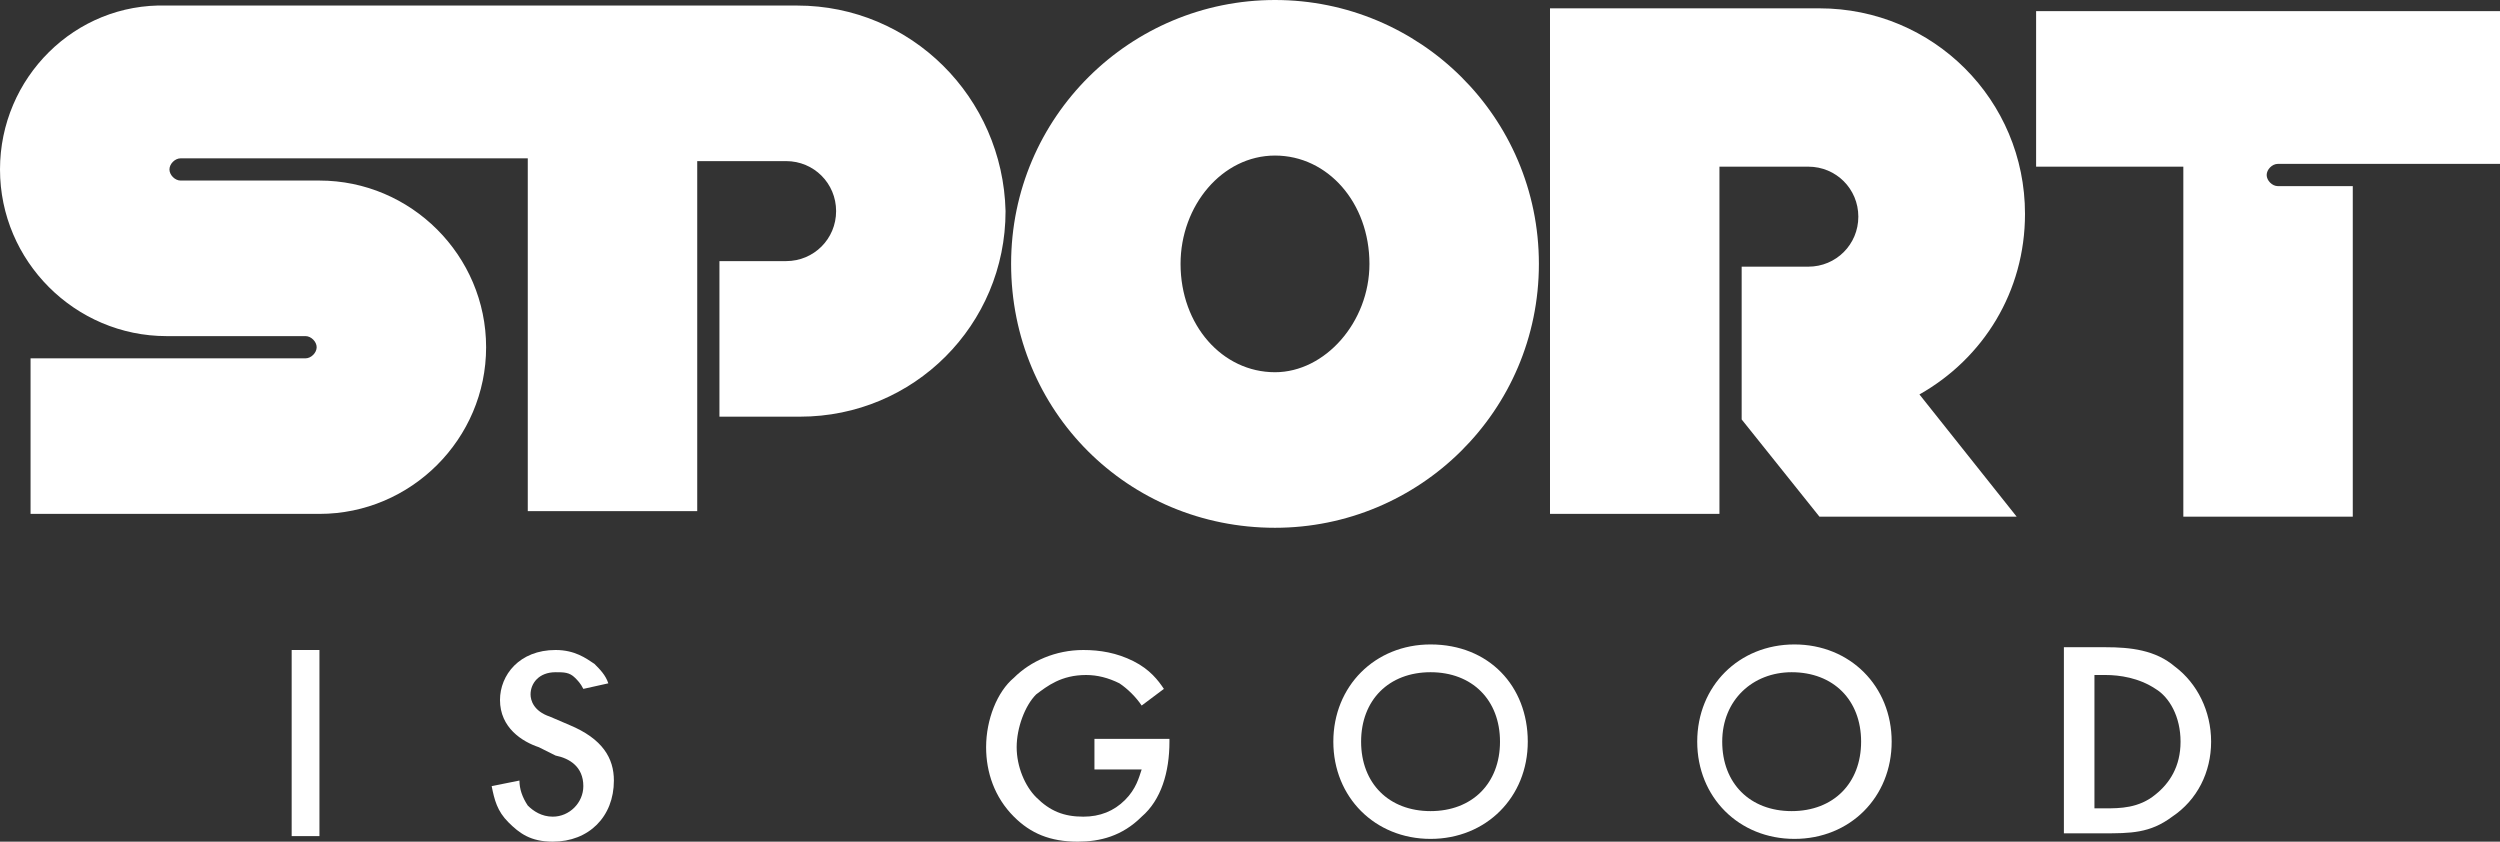 <?xml version="1.0" encoding="utf-8"?>
<!-- Generator: Adobe Illustrator 26.0.2, SVG Export Plug-In . SVG Version: 6.00 Build 0)  -->
<svg version="1.1" id="Calque_1" xmlns="http://www.w3.org/2000/svg" xmlns:xlink="http://www.w3.org/1999/xlink" x="0px" y="0px"
	 viewBox="0 0 283.5 95.445" style="enable-background:new 0 0 283.5 95.445;" xml:space="preserve">
<rect x="0" y="0" width="283.5" height="95.445" fill="#333333" stroke="none"/>
<style type="text/css">
	.st0{fill:#FFFFFF;}
</style>
<g>
	<path class="st0" d="M258.3,18.585H283.5V1.26h-52.605V18.9H247.59v39.69h19.215v-37.485h-8.505
		c-0.63,0-1.26-0.63-1.26-1.26S257.67,18.585,258.3,18.585z"/>
	<path class="st0" d="M229.635,24.255c0-12.915-10.395-23.31-23.31-23.31H175.77v57.33h19.215V18.9H205.065
		c3.15,0,5.67,2.52,5.67,5.67c0,3.15-2.52,5.67-5.67,5.67h-7.56v17.325l8.82,11.025H228.69l-11.025-13.86
		C224.91,40.635,229.635,33.075,229.635,24.255z"/>
	<path class="st0" d="M90.405,0.63H60.48h-0.63H18.9C8.505,0.315,0,8.82,0,19.215s8.505,18.9,18.9,18.9
		h15.75c0.63,0,1.26,0.63,1.26,1.26c0,0.63-0.63,1.26-1.26,1.26h-31.185v17.64H36.225
		c10.395,0,18.9-8.505,18.9-18.9s-8.505-18.9-18.9-18.9H20.475c-0.63,0-1.26-0.63-1.26-1.26
		s0.63-1.26,1.26-1.26H59.85v40.005h19.215V18.27H89.145c3.15,0,5.67,2.52,5.67,5.67s-2.52,5.67-5.67,5.67
		h-7.56v17.64H90.72c12.915,0,23.31-10.395,23.31-23.31C113.715,11.025,103.32,0.63,90.405,0.63z"/>
	<path class="st0" d="M144.585,0c-16.38,0-29.925,13.23-29.925,29.925c0,16.695,13.23,29.925,29.925,29.925
		c16.38,0,29.925-13.23,29.925-29.925C174.51,13.23,160.965,0,144.585,0z M144.585,42.21
		c-5.985,0-10.71-5.355-10.71-12.285c0-6.615,4.725-12.285,10.71-12.285c5.985,0,10.71,5.355,10.71,12.285
		C155.295,36.54,150.255,42.21,144.585,42.21z"/>
	<rect x="33.075" y="73.71" class="st0" width="3.15" height="21.105"/>
	<path class="st0" d="M64.575,82.215l-2.205-0.945C60.48,80.64,60.165,79.38,60.165,78.75
		c0-1.26,0.945-2.52,2.835-2.52c0.945,0,1.575,0,2.205,0.63c0.315,0.315,0.63,0.63,0.945,1.26l2.835-0.63
		c-0.315-0.945-0.945-1.575-1.575-2.205c-0.945-0.63-2.205-1.575-4.41-1.575c-4.095,0-6.3,2.835-6.3,5.67
		c0,3.15,2.52,4.725,4.41,5.355l1.89,0.945c1.575,0.315,3.15,1.26,3.15,3.465
		c0,1.89-1.575,3.465-3.465,3.465c-1.26,0-2.205-0.63-2.835-1.26c-0.63-0.945-0.945-1.89-0.945-2.835
		l-3.15,0.63c0.315,1.575,0.63,2.835,1.89,4.095c1.26,1.26,2.52,2.205,5.04,2.205
		c4.095,0,6.93-2.835,6.93-6.93C69.615,85.995,68.355,83.79,64.575,82.215z"/>
	<path class="st0" d="M124.11,83.79v3.465h5.355c-0.315,0.945-0.63,2.205-1.89,3.465
		c-1.26,1.26-2.835,1.89-4.725,1.89c-2.205,0-3.78-0.63-5.355-2.205
		c-1.26-1.26-2.205-3.465-2.205-5.67c0-2.205,0.945-4.725,2.205-5.985c1.26-0.945,2.835-2.205,5.67-2.205
		c1.26,0,2.52,0.315,3.78,0.945c0.945,0.63,1.89,1.575,2.52,2.52L131.985,78.12
		c-0.63-0.945-1.575-2.205-3.465-3.15c-1.89-0.945-3.78-1.26-5.67-1.26c-3.15,0-5.985,1.26-7.875,3.15
		c-1.89,1.575-3.15,4.725-3.15,7.875c0,2.835,0.945,5.67,3.15,7.875
		c1.89,1.89,4.095,2.835,7.245,2.835c2.52,0,5.04-0.63,7.245-2.835
		c2.205-1.89,3.15-5.04,3.15-8.505V83.79h-8.82L124.11,83.79z"/>
	<path class="st0" d="M162.225,73.08C155.925,73.08,151.2,77.805,151.2,84.105c0,6.3,4.725,11.025,11.025,11.025
		c6.3,0,11.025-4.725,11.025-11.025C173.25,77.805,168.84,73.08,162.225,73.08z M162.225,91.98
		c-4.725,0-7.875-3.15-7.875-7.875c0-4.725,3.15-7.875,7.875-7.875c4.725,0,7.875,3.15,7.875,7.875
		C170.1,88.83,166.95,91.98,162.225,91.98z"/>
	<path class="st0" d="M203.49,73.08c-6.3,0-11.025,4.725-11.025,11.025c0,6.3,4.725,11.025,11.025,11.025
		s11.025-4.725,11.025-11.025C214.515,77.805,209.79,73.08,203.49,73.08z M203.175,91.98
		C198.45,91.98,195.3,88.83,195.3,84.105c0-4.725,3.465-7.875,7.875-7.875c4.725,0,7.875,3.15,7.875,7.875
		C211.05,88.83,207.9,91.98,203.175,91.98z"/>
	<path class="st0" d="M246.645,75.6c-2.205-1.89-5.04-2.205-7.875-2.205H234.045v21.105h4.41
		c3.15,0,5.355,0,7.875-1.89c2.835-1.89,4.41-5.04,4.41-8.505
		C250.74,80.64,249.165,77.49,246.645,75.6z M244.44,90.09c-1.89,1.575-4.095,1.575-5.67,1.575h-1.26V76.545
		h1.26c1.575,0,3.78,0.315,5.67,1.575c1.575,0.945,2.835,3.15,2.835,5.985
		C247.275,86.94,246.015,88.83,244.44,90.09z"/>
</g>
</svg>
